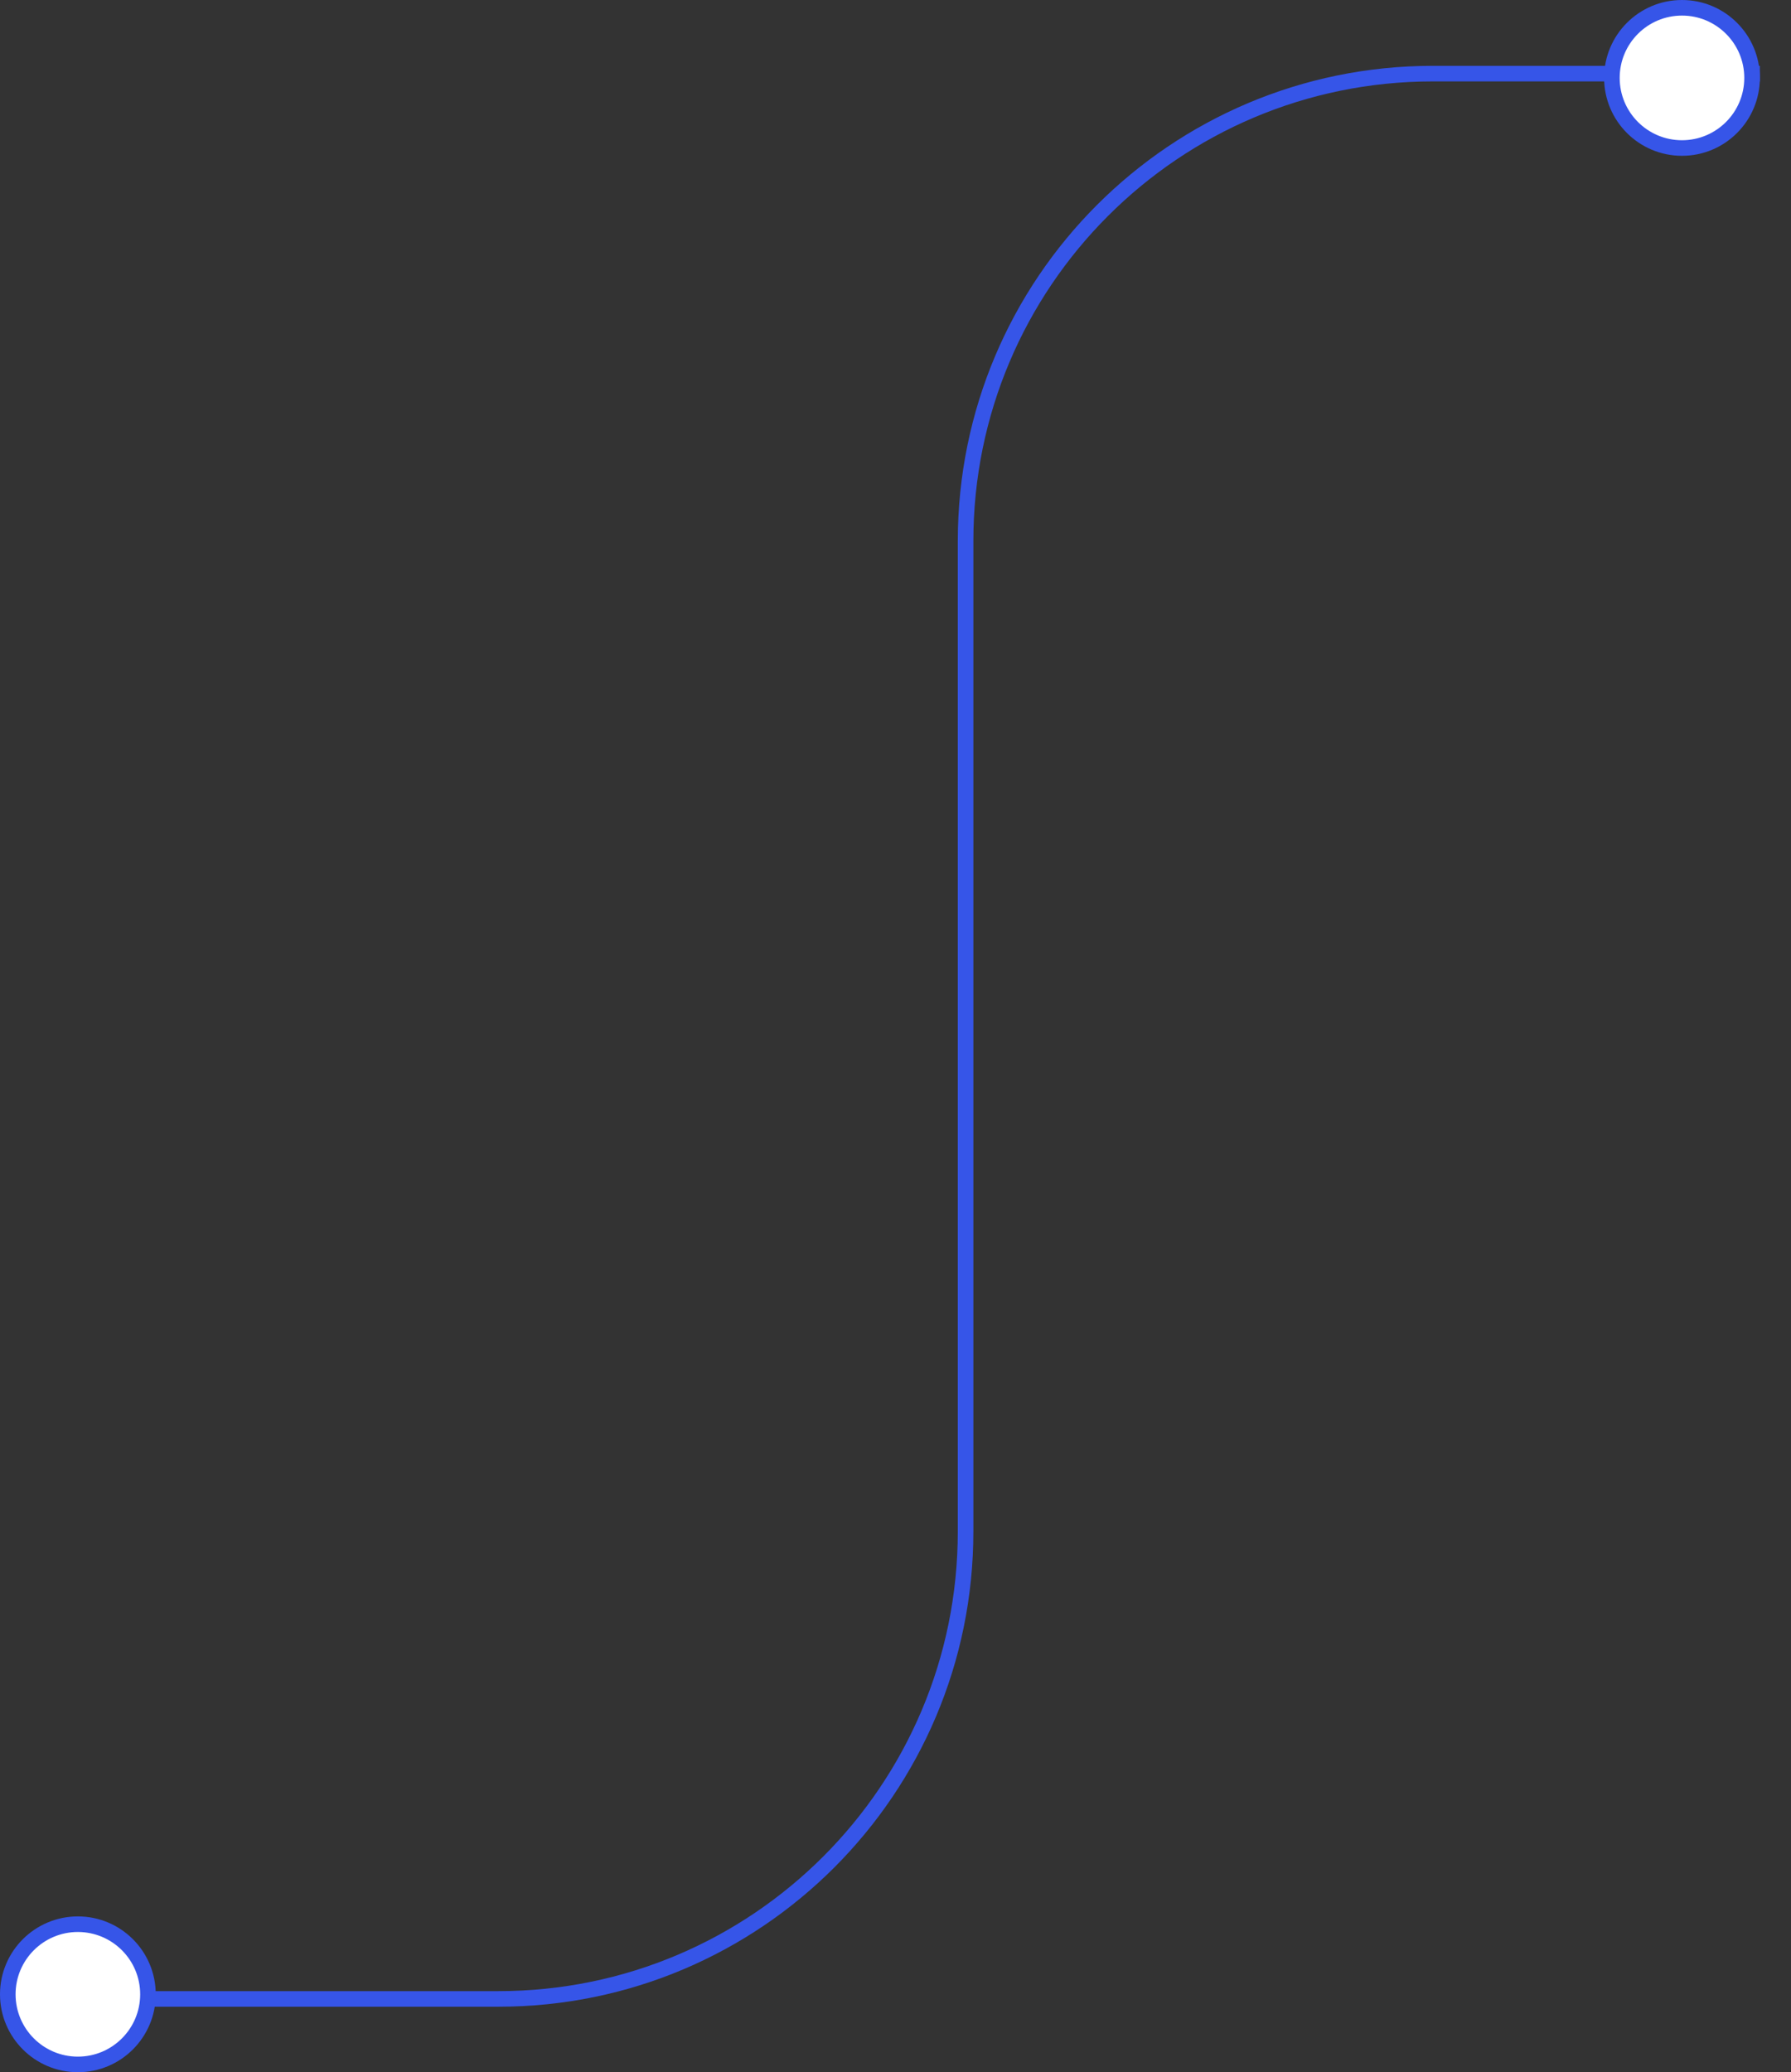 <svg width="115" height="133" viewBox="0 0 115 133" fill="none" xmlns="http://www.w3.org/2000/svg">
<rect x="0" y="0" width="115" height="133" fill="#333333" stroke="none"/>
<path d="M113 4.725H92C75.431 4.725 62 18.157 62 34.725V98.296C62 114.864 48.569 128.296 32 128.296H9" stroke="#3655E8"/>
<path d="M108 0.5C110.485 0.5 112.5 2.515 112.5 5C112.5 7.485 110.485 9.5 108 9.5C105.515 9.5 103.5 7.485 103.5 5C103.5 2.515 105.515 0.5 108 0.5Z" fill="white" stroke="#3655E8"/>
<path d="M5 132.5C7.485 132.5 9.5 130.485 9.5 128C9.5 125.515 7.485 123.5 5 123.5C2.515 123.5 0.5 125.515 0.5 128C0.5 130.485 2.515 132.5 5 132.5Z" fill="white" stroke="#3655E8"/>
</svg>
